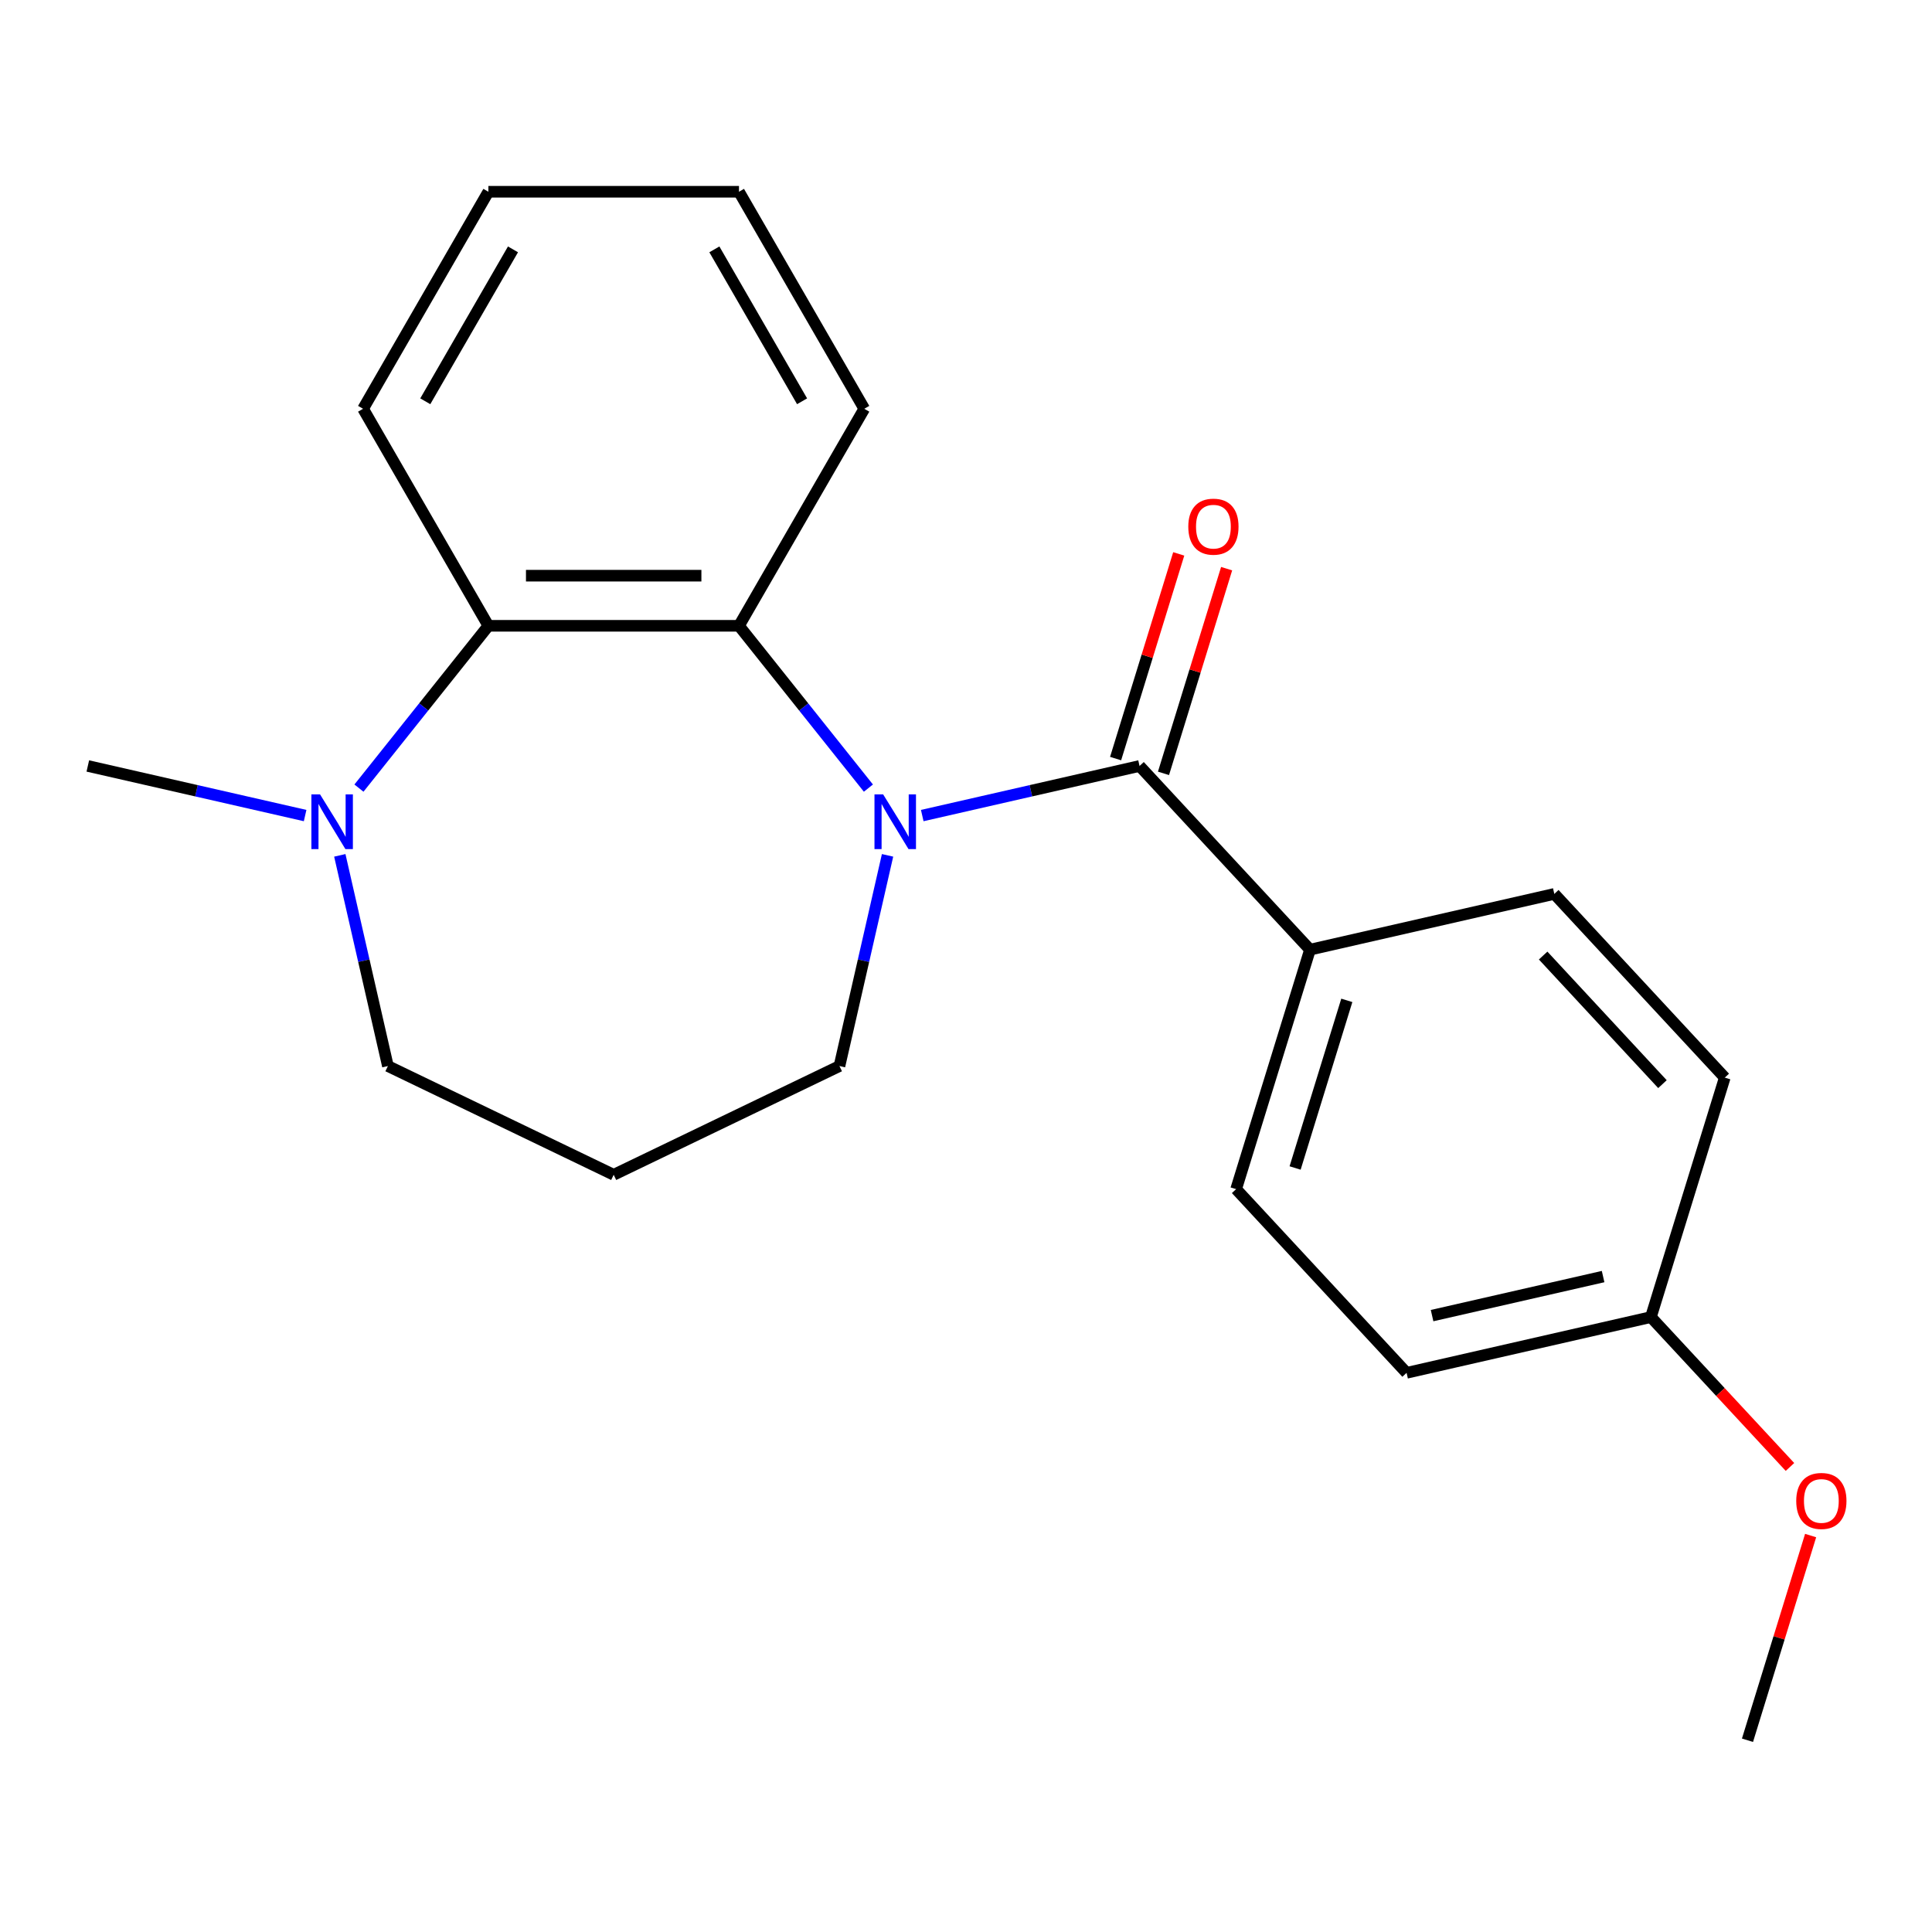 <?xml version='1.0' encoding='iso-8859-1'?>
<svg version='1.1' baseProfile='full'
              xmlns='http://www.w3.org/2000/svg'
                      xmlns:rdkit='http://www.rdkit.org/xml'
                      xmlns:xlink='http://www.w3.org/1999/xlink'
                  xml:space='preserve'
width='1000px' height='1000px' viewBox='0 0 1000 1000'>
<!-- END OF HEADER -->
<rect style='opacity:1.0;fill:#FFFFFF;stroke:none' width='1000' height='1000' x='0' y='0'> </rect>
<path class='bond-0' d='M 477.352,422.136 L 533.59,409.3' style='fill:none;fill-rule:evenodd;stroke:#0000FF;stroke-width:6px;stroke-linecap:butt;stroke-linejoin:miter;stroke-opacity:1' />
<path class='bond-0' d='M 533.59,409.3 L 589.827,396.464' style='fill:none;fill-rule:evenodd;stroke:#000000;stroke-width:6px;stroke-linecap:butt;stroke-linejoin:miter;stroke-opacity:1' />
<path class='bond-1' d='M 449.491,407.924 L 415.994,365.92' style='fill:none;fill-rule:evenodd;stroke:#0000FF;stroke-width:6px;stroke-linecap:butt;stroke-linejoin:miter;stroke-opacity:1' />
<path class='bond-1' d='M 415.994,365.92 L 382.496,323.916' style='fill:none;fill-rule:evenodd;stroke:#000000;stroke-width:6px;stroke-linecap:butt;stroke-linejoin:miter;stroke-opacity:1' />
<path class='bond-6' d='M 459.397,442.73 L 446.952,497.258' style='fill:none;fill-rule:evenodd;stroke:#0000FF;stroke-width:6px;stroke-linecap:butt;stroke-linejoin:miter;stroke-opacity:1' />
<path class='bond-6' d='M 446.952,497.258 L 434.506,551.785' style='fill:none;fill-rule:evenodd;stroke:#000000;stroke-width:6px;stroke-linecap:butt;stroke-linejoin:miter;stroke-opacity:1' />
<path class='bond-4' d='M 589.827,396.464 L 678.053,491.548' style='fill:none;fill-rule:evenodd;stroke:#000000;stroke-width:6px;stroke-linecap:butt;stroke-linejoin:miter;stroke-opacity:1' />
<path class='bond-5' d='M 602.222,400.287 L 618.562,347.315' style='fill:none;fill-rule:evenodd;stroke:#000000;stroke-width:6px;stroke-linecap:butt;stroke-linejoin:miter;stroke-opacity:1' />
<path class='bond-5' d='M 618.562,347.315 L 634.902,294.342' style='fill:none;fill-rule:evenodd;stroke:#FF0000;stroke-width:6px;stroke-linecap:butt;stroke-linejoin:miter;stroke-opacity:1' />
<path class='bond-5' d='M 577.433,392.641 L 593.773,339.668' style='fill:none;fill-rule:evenodd;stroke:#000000;stroke-width:6px;stroke-linecap:butt;stroke-linejoin:miter;stroke-opacity:1' />
<path class='bond-5' d='M 593.773,339.668 L 610.112,286.696' style='fill:none;fill-rule:evenodd;stroke:#FF0000;stroke-width:6px;stroke-linecap:butt;stroke-linejoin:miter;stroke-opacity:1' />
<path class='bond-2' d='M 382.496,323.916 L 252.786,323.916' style='fill:none;fill-rule:evenodd;stroke:#000000;stroke-width:6px;stroke-linecap:butt;stroke-linejoin:miter;stroke-opacity:1' />
<path class='bond-2' d='M 363.04,297.974 L 272.242,297.974' style='fill:none;fill-rule:evenodd;stroke:#000000;stroke-width:6px;stroke-linecap:butt;stroke-linejoin:miter;stroke-opacity:1' />
<path class='bond-14' d='M 382.496,323.916 L 447.351,211.583' style='fill:none;fill-rule:evenodd;stroke:#000000;stroke-width:6px;stroke-linecap:butt;stroke-linejoin:miter;stroke-opacity:1' />
<path class='bond-3' d='M 252.786,323.916 L 219.288,365.92' style='fill:none;fill-rule:evenodd;stroke:#000000;stroke-width:6px;stroke-linecap:butt;stroke-linejoin:miter;stroke-opacity:1' />
<path class='bond-3' d='M 219.288,365.92 L 185.791,407.924' style='fill:none;fill-rule:evenodd;stroke:#0000FF;stroke-width:6px;stroke-linecap:butt;stroke-linejoin:miter;stroke-opacity:1' />
<path class='bond-16' d='M 252.786,323.916 L 187.931,211.583' style='fill:none;fill-rule:evenodd;stroke:#000000;stroke-width:6px;stroke-linecap:butt;stroke-linejoin:miter;stroke-opacity:1' />
<path class='bond-15' d='M 157.93,422.136 L 101.692,409.3' style='fill:none;fill-rule:evenodd;stroke:#0000FF;stroke-width:6px;stroke-linecap:butt;stroke-linejoin:miter;stroke-opacity:1' />
<path class='bond-15' d='M 101.692,409.3 L 45.455,396.464' style='fill:none;fill-rule:evenodd;stroke:#000000;stroke-width:6px;stroke-linecap:butt;stroke-linejoin:miter;stroke-opacity:1' />
<path class='bond-21' d='M 175.885,442.73 L 188.33,497.258' style='fill:none;fill-rule:evenodd;stroke:#0000FF;stroke-width:6px;stroke-linecap:butt;stroke-linejoin:miter;stroke-opacity:1' />
<path class='bond-21' d='M 188.33,497.258 L 200.776,551.785' style='fill:none;fill-rule:evenodd;stroke:#000000;stroke-width:6px;stroke-linecap:butt;stroke-linejoin:miter;stroke-opacity:1' />
<path class='bond-7' d='M 678.053,491.548 L 639.82,615.496' style='fill:none;fill-rule:evenodd;stroke:#000000;stroke-width:6px;stroke-linecap:butt;stroke-linejoin:miter;stroke-opacity:1' />
<path class='bond-7' d='M 697.108,517.787 L 670.345,604.55' style='fill:none;fill-rule:evenodd;stroke:#000000;stroke-width:6px;stroke-linecap:butt;stroke-linejoin:miter;stroke-opacity:1' />
<path class='bond-8' d='M 678.053,491.548 L 804.511,462.685' style='fill:none;fill-rule:evenodd;stroke:#000000;stroke-width:6px;stroke-linecap:butt;stroke-linejoin:miter;stroke-opacity:1' />
<path class='bond-9' d='M 434.506,551.785 L 317.641,608.065' style='fill:none;fill-rule:evenodd;stroke:#000000;stroke-width:6px;stroke-linecap:butt;stroke-linejoin:miter;stroke-opacity:1' />
<path class='bond-13' d='M 639.82,615.496 L 728.046,710.58' style='fill:none;fill-rule:evenodd;stroke:#000000;stroke-width:6px;stroke-linecap:butt;stroke-linejoin:miter;stroke-opacity:1' />
<path class='bond-12' d='M 804.511,462.685 L 892.737,557.77' style='fill:none;fill-rule:evenodd;stroke:#000000;stroke-width:6px;stroke-linecap:butt;stroke-linejoin:miter;stroke-opacity:1' />
<path class='bond-12' d='M 798.728,494.593 L 860.486,561.152' style='fill:none;fill-rule:evenodd;stroke:#000000;stroke-width:6px;stroke-linecap:butt;stroke-linejoin:miter;stroke-opacity:1' />
<path class='bond-10' d='M 317.641,608.065 L 200.776,551.785' style='fill:none;fill-rule:evenodd;stroke:#000000;stroke-width:6px;stroke-linecap:butt;stroke-linejoin:miter;stroke-opacity:1' />
<path class='bond-11' d='M 854.504,681.717 L 892.737,557.77' style='fill:none;fill-rule:evenodd;stroke:#000000;stroke-width:6px;stroke-linecap:butt;stroke-linejoin:miter;stroke-opacity:1' />
<path class='bond-17' d='M 854.504,681.717 L 890.495,720.507' style='fill:none;fill-rule:evenodd;stroke:#000000;stroke-width:6px;stroke-linecap:butt;stroke-linejoin:miter;stroke-opacity:1' />
<path class='bond-17' d='M 890.495,720.507 L 926.486,759.296' style='fill:none;fill-rule:evenodd;stroke:#FF0000;stroke-width:6px;stroke-linecap:butt;stroke-linejoin:miter;stroke-opacity:1' />
<path class='bond-23' d='M 854.504,681.717 L 728.046,710.58' style='fill:none;fill-rule:evenodd;stroke:#000000;stroke-width:6px;stroke-linecap:butt;stroke-linejoin:miter;stroke-opacity:1' />
<path class='bond-23' d='M 829.762,660.755 L 741.242,680.959' style='fill:none;fill-rule:evenodd;stroke:#000000;stroke-width:6px;stroke-linecap:butt;stroke-linejoin:miter;stroke-opacity:1' />
<path class='bond-19' d='M 447.351,211.583 L 382.496,99.251' style='fill:none;fill-rule:evenodd;stroke:#000000;stroke-width:6px;stroke-linecap:butt;stroke-linejoin:miter;stroke-opacity:1' />
<path class='bond-19' d='M 415.157,207.704 L 369.758,129.072' style='fill:none;fill-rule:evenodd;stroke:#000000;stroke-width:6px;stroke-linecap:butt;stroke-linejoin:miter;stroke-opacity:1' />
<path class='bond-22' d='M 187.931,211.583 L 252.786,99.251' style='fill:none;fill-rule:evenodd;stroke:#000000;stroke-width:6px;stroke-linecap:butt;stroke-linejoin:miter;stroke-opacity:1' />
<path class='bond-22' d='M 220.125,207.704 L 265.524,129.072' style='fill:none;fill-rule:evenodd;stroke:#000000;stroke-width:6px;stroke-linecap:butt;stroke-linejoin:miter;stroke-opacity:1' />
<path class='bond-18' d='M 937.176,794.804 L 920.836,847.777' style='fill:none;fill-rule:evenodd;stroke:#FF0000;stroke-width:6px;stroke-linecap:butt;stroke-linejoin:miter;stroke-opacity:1' />
<path class='bond-18' d='M 920.836,847.777 L 904.496,900.749' style='fill:none;fill-rule:evenodd;stroke:#000000;stroke-width:6px;stroke-linecap:butt;stroke-linejoin:miter;stroke-opacity:1' />
<path class='bond-20' d='M 382.496,99.251 L 252.786,99.251' style='fill:none;fill-rule:evenodd;stroke:#000000;stroke-width:6px;stroke-linecap:butt;stroke-linejoin:miter;stroke-opacity:1' />
<path  class='atom-0' d='M 457.109 411.167
L 466.389 426.167
Q 467.309 427.647, 468.789 430.327
Q 470.269 433.007, 470.349 433.167
L 470.349 411.167
L 474.109 411.167
L 474.109 439.487
L 470.229 439.487
L 460.269 423.087
Q 459.109 421.167, 457.869 418.967
Q 456.669 416.767, 456.309 416.087
L 456.309 439.487
L 452.629 439.487
L 452.629 411.167
L 457.109 411.167
' fill='#0000FF'/>
<path  class='atom-4' d='M 165.653 411.167
L 174.933 426.167
Q 175.853 427.647, 177.333 430.327
Q 178.813 433.007, 178.893 433.167
L 178.893 411.167
L 182.653 411.167
L 182.653 439.487
L 178.773 439.487
L 168.813 423.087
Q 167.653 421.167, 166.413 418.967
Q 165.213 416.767, 164.853 416.087
L 164.853 439.487
L 161.173 439.487
L 161.173 411.167
L 165.653 411.167
' fill='#0000FF'/>
<path  class='atom-6' d='M 615.06 272.596
Q 615.06 265.796, 618.42 261.996
Q 621.78 258.196, 628.06 258.196
Q 634.34 258.196, 637.7 261.996
Q 641.06 265.796, 641.06 272.596
Q 641.06 279.476, 637.66 283.396
Q 634.26 287.276, 628.06 287.276
Q 621.82 287.276, 618.42 283.396
Q 615.06 279.516, 615.06 272.596
M 628.06 284.076
Q 632.38 284.076, 634.7 281.196
Q 637.06 278.276, 637.06 272.596
Q 637.06 267.036, 634.7 264.236
Q 632.38 261.396, 628.06 261.396
Q 623.74 261.396, 621.38 264.196
Q 619.06 266.996, 619.06 272.596
Q 619.06 278.316, 621.38 281.196
Q 623.74 284.076, 628.06 284.076
' fill='#FF0000'/>
<path  class='atom-18' d='M 929.729 776.882
Q 929.729 770.082, 933.089 766.282
Q 936.449 762.482, 942.729 762.482
Q 949.009 762.482, 952.369 766.282
Q 955.729 770.082, 955.729 776.882
Q 955.729 783.762, 952.329 787.682
Q 948.929 791.562, 942.729 791.562
Q 936.489 791.562, 933.089 787.682
Q 929.729 783.802, 929.729 776.882
M 942.729 788.362
Q 947.049 788.362, 949.369 785.482
Q 951.729 782.562, 951.729 776.882
Q 951.729 771.322, 949.369 768.522
Q 947.049 765.682, 942.729 765.682
Q 938.409 765.682, 936.049 768.482
Q 933.729 771.282, 933.729 776.882
Q 933.729 782.602, 936.049 785.482
Q 938.409 788.362, 942.729 788.362
' fill='#FF0000'/>
</svg>
